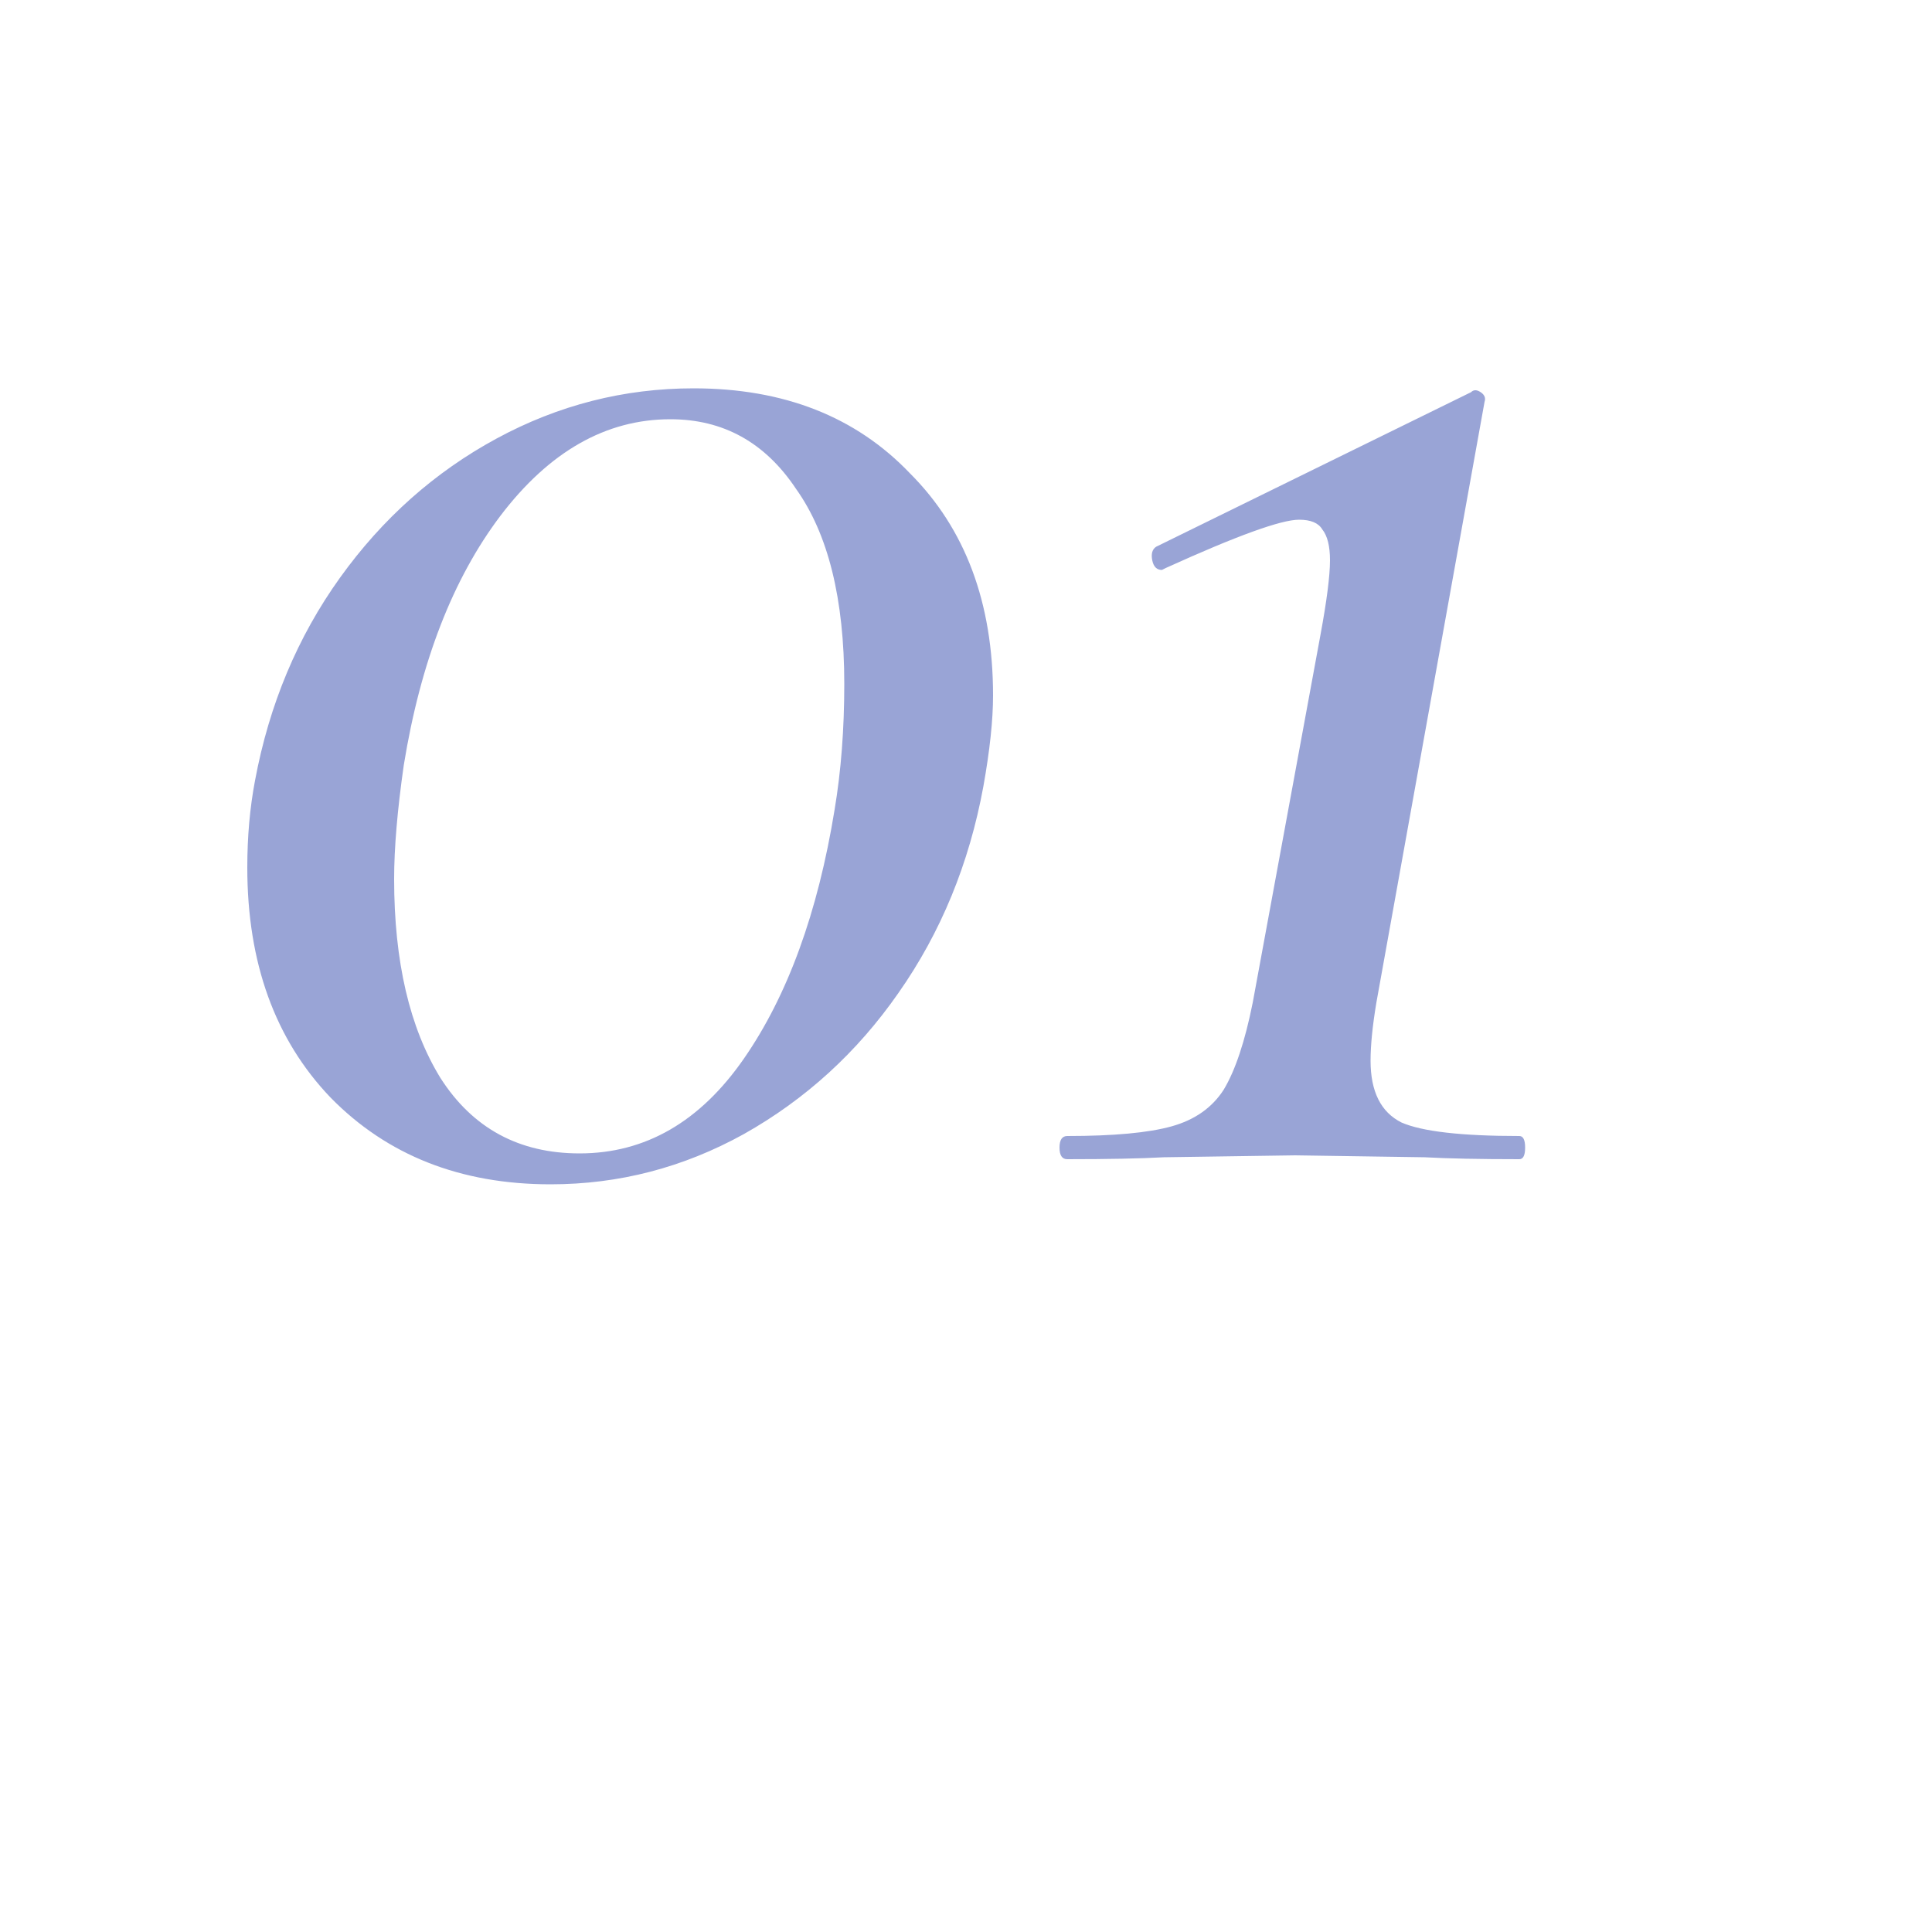 <svg width="50" height="50" viewBox="0 0 50 50" fill="none" xmlns="http://www.w3.org/2000/svg">
<g clip-path="url(#clip0_166_475)">
<path d="M14.25 30.65C11.917 30.65 10.017 29.9 8.55 28.4C7.117 26.9 6.4 24.917 6.4 22.45C6.4 21.65 6.467 20.9 6.6 20.2C6.967 18.233 7.7 16.483 8.8 14.95C9.9 13.417 11.25 12.217 12.85 11.35C14.45 10.483 16.15 10.05 17.95 10.05C20.283 10.05 22.15 10.783 23.55 12.25C24.983 13.683 25.7 15.6 25.7 18C25.7 18.633 25.617 19.417 25.45 20.35C25.083 22.35 24.35 24.133 23.25 25.7C22.183 27.233 20.85 28.45 19.25 29.35C17.683 30.217 16.017 30.65 14.25 30.65ZM15 29.85C16.7 29.85 18.117 29.033 19.25 27.4C20.383 25.767 21.167 23.617 21.6 20.95C21.767 19.95 21.85 18.867 21.85 17.7C21.85 15.5 21.433 13.817 20.6 12.65C19.8 11.45 18.717 10.85 17.35 10.85C15.683 10.85 14.217 11.683 12.95 13.35C11.717 14.983 10.883 17.133 10.45 19.8C10.283 20.967 10.2 21.95 10.2 22.75C10.2 24.883 10.6 26.6 11.4 27.9C12.233 29.2 13.433 29.85 15 29.85ZM27.62 30C27.487 30 27.42 29.9 27.42 29.7C27.42 29.5 27.487 29.4 27.62 29.4C28.82 29.4 29.72 29.317 30.32 29.15C30.92 28.983 31.37 28.667 31.67 28.2C31.97 27.7 32.22 26.95 32.42 25.95L34.17 16.45C34.337 15.55 34.42 14.9 34.42 14.5C34.42 14.133 34.354 13.867 34.22 13.7C34.12 13.533 33.92 13.45 33.62 13.45C33.154 13.45 32.004 13.867 30.17 14.7L30.07 14.75C29.937 14.75 29.854 14.667 29.82 14.5C29.787 14.333 29.82 14.217 29.92 14.15L38.07 10.15C38.137 10.083 38.22 10.083 38.32 10.15C38.42 10.217 38.454 10.3 38.42 10.4L35.62 25.95C35.52 26.55 35.47 27.05 35.47 27.45C35.47 28.25 35.737 28.783 36.27 29.05C36.804 29.283 37.82 29.4 39.32 29.4C39.42 29.4 39.47 29.5 39.47 29.7C39.47 29.9 39.42 30 39.32 30C38.287 30 37.47 29.983 36.87 29.95L33.52 29.9L30.12 29.95C29.52 29.983 28.687 30 27.62 30Z" fill="#99A4D6"/>
</g>
<defs>
<clipPath id="clip0_166_475">
<rect width="50" height="50" fill="white"/>
</clipPath>
</defs>
</svg>
